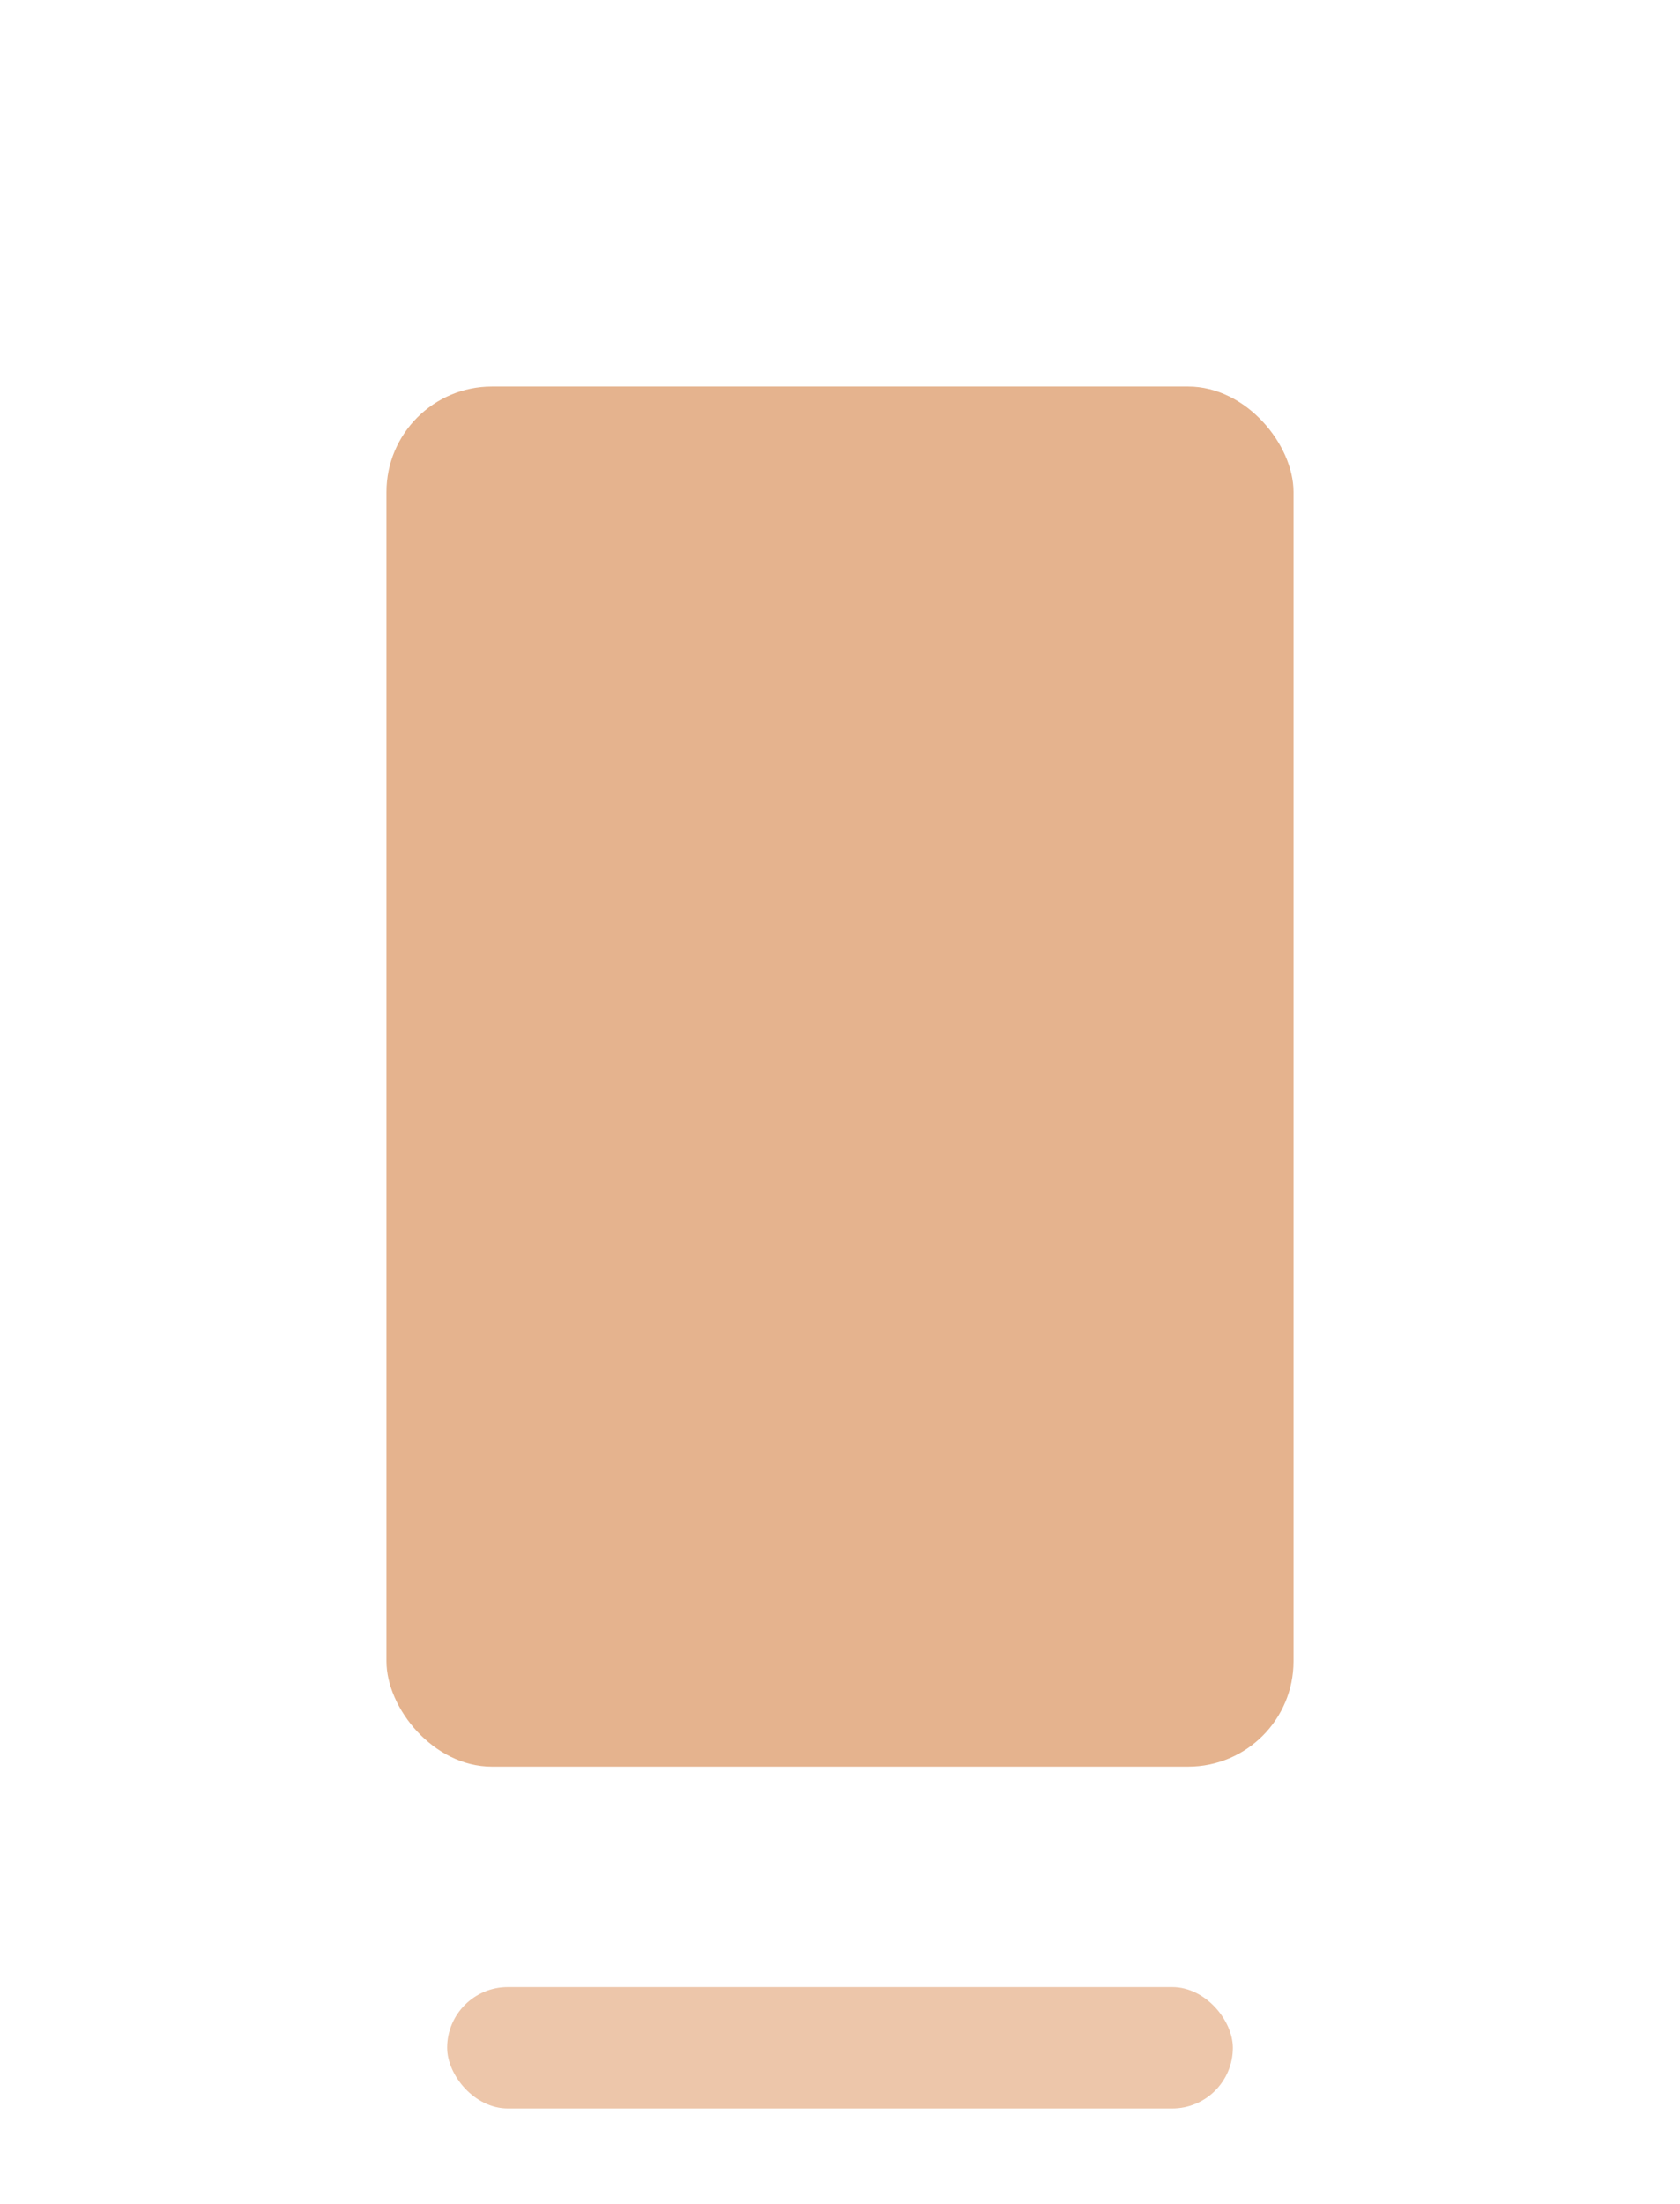 <?xml version="1.0" encoding="UTF-8"?> <svg xmlns="http://www.w3.org/2000/svg" width="526" height="690" viewBox="0 0 526 690" fill="none"> <g filter="url(#filter0_f_1197_270)"> <rect x="121" y="121" width="284" height="432" rx="33" fill="#E5B38E"></rect> </g> <g filter="url(#filter1_f_1197_270)"> <rect x="140" y="622" width="246" height="38" rx="19" fill="#EDC6AA"></rect> </g> <defs> <filter id="filter0_f_1197_270" x="0" y="0" width="526" height="674" filterUnits="userSpaceOnUse" color-interpolation-filters="sRGB"> <feFlood flood-opacity="0" result="BackgroundImageFix"></feFlood> <feBlend mode="normal" in="SourceGraphic" in2="BackgroundImageFix" result="shape"></feBlend> <feGaussianBlur stdDeviation="60.5" result="effect1_foregroundBlur_1197_270"></feGaussianBlur> </filter> <filter id="filter1_f_1197_270" x="110" y="592" width="306" height="98" filterUnits="userSpaceOnUse" color-interpolation-filters="sRGB"> <feFlood flood-opacity="0" result="BackgroundImageFix"></feFlood> <feBlend mode="normal" in="SourceGraphic" in2="BackgroundImageFix" result="shape"></feBlend> <feGaussianBlur stdDeviation="15" result="effect1_foregroundBlur_1197_270"></feGaussianBlur> </filter> </defs> </svg> 